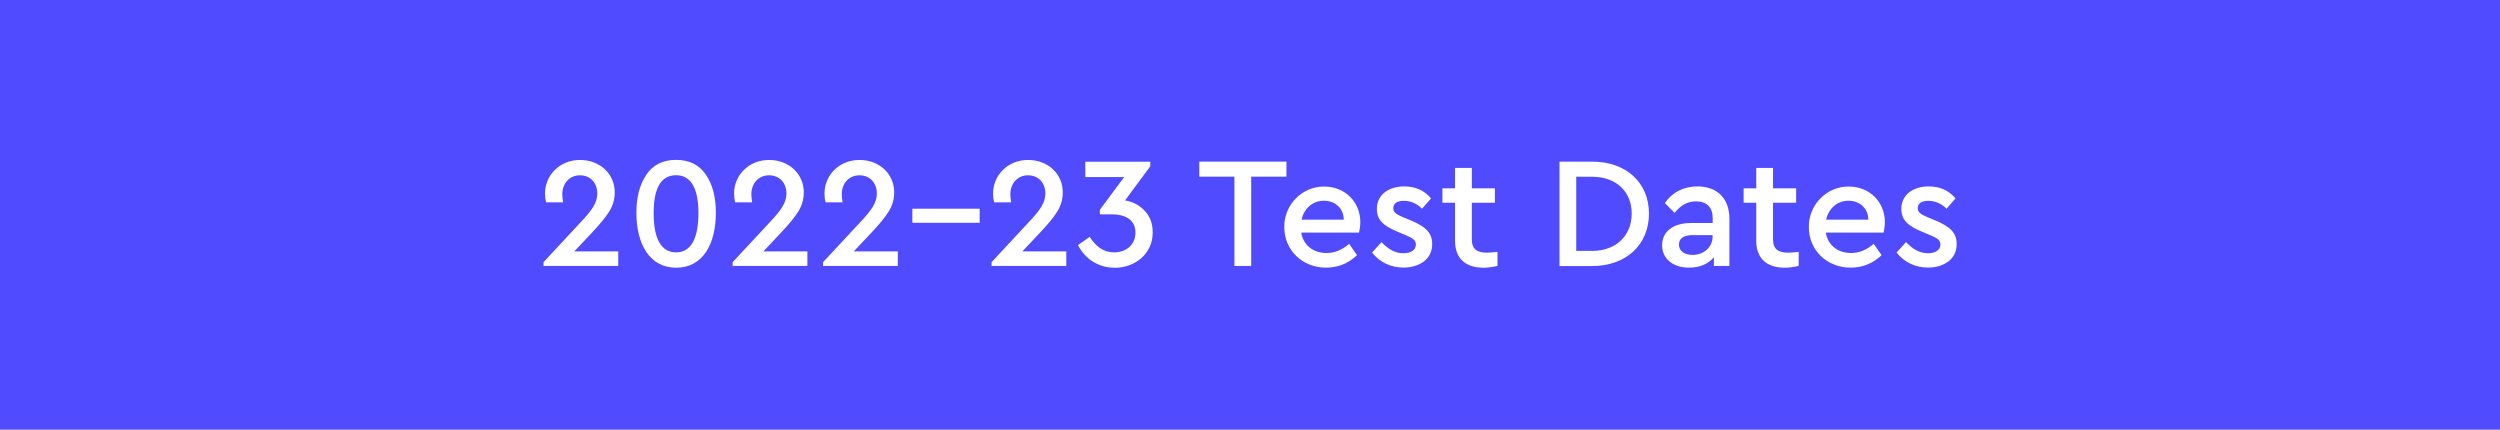 <?xml version="1.0" encoding="UTF-8"?><svg id="Layer_2" xmlns="http://www.w3.org/2000/svg" viewBox="0 0 312.74 53.75"><defs><style>.cls-1{fill:#fff;}.cls-2{fill:#504bff;}</style></defs><g id="Layer_1-2"><rect class="cls-2" width="312.74" height="53.75"/><g><path class="cls-1" d="M77.34,31.45v1.82h-9.35v-.47l4.65-5c1.44-1.52,2.08-2.47,2.08-3.58,0-1.33-.85-2.29-2.17-2.29s-2.21,1.03-2.21,2.37c0,.28,.04,.61,.1,1.01h-2.12c-.1-.36-.14-.73-.14-1.13,0-2.14,1.72-4.17,4.39-4.17,2.49,0,4.33,1.76,4.33,4.05,0,.89-.24,1.7-.71,2.43-.46,.73-1.15,1.56-2.06,2.53l-2.29,2.43h5.52Z"/><path class="cls-1" d="M80.86,21.84c.85-1.23,2.08-1.84,3.72-1.84s2.87,.61,3.7,1.82c.85,1.21,1.27,2.81,1.27,4.81,0,3.86-1.6,6.86-4.96,6.86s-4.98-3.01-4.98-6.86c0-1.98,.42-3.58,1.27-4.79Zm3.72,.08c-1.88,0-2.81,1.58-2.81,4.73s.89,4.92,2.81,4.92,2.79-1.84,2.79-4.92-.93-4.73-2.79-4.73Z"/><path class="cls-1" d="M101,31.45v1.82h-9.35v-.47l4.65-5c1.44-1.52,2.08-2.47,2.08-3.58,0-1.33-.85-2.29-2.18-2.29s-2.21,1.03-2.21,2.37c0,.28,.04,.61,.1,1.01h-2.12c-.1-.36-.14-.73-.14-1.13,0-2.14,1.72-4.17,4.39-4.17,2.49,0,4.33,1.76,4.33,4.05,0,.89-.24,1.7-.71,2.43-.46,.73-1.15,1.56-2.06,2.53l-2.29,2.43h5.52Z"/><path class="cls-1" d="M112.31,31.45v1.82h-9.35v-.47l4.65-5c1.44-1.52,2.08-2.47,2.08-3.58,0-1.33-.85-2.29-2.18-2.29s-2.21,1.03-2.21,2.37c0,.28,.04,.61,.1,1.01h-2.12c-.1-.36-.14-.73-.14-1.13,0-2.14,1.72-4.17,4.39-4.17,2.49,0,4.33,1.76,4.33,4.05,0,.89-.24,1.7-.71,2.43-.46,.73-1.15,1.56-2.06,2.53l-2.29,2.43h5.52Z"/><path class="cls-1" d="M114.13,26.11h8.42v1.76h-8.42v-1.76Z"/><path class="cls-1" d="M133.39,31.45v1.82h-9.35v-.47l4.65-5c1.44-1.52,2.08-2.47,2.08-3.58,0-1.33-.85-2.29-2.17-2.29s-2.21,1.03-2.21,2.37c0,.28,.04,.61,.1,1.01h-2.12c-.1-.36-.14-.73-.14-1.13,0-2.14,1.72-4.17,4.39-4.17,2.49,0,4.33,1.76,4.33,4.05,0,.89-.24,1.7-.71,2.43-.46,.73-1.15,1.56-2.06,2.53l-2.29,2.43h5.52Z"/><path class="cls-1" d="M139.44,33.49c-2.12,0-3.72-1.15-4.59-2.83l1.46-1.03c.79,1.21,1.72,1.94,3.06,1.94,1.56,0,2.67-.99,2.67-2.47s-1.09-2.29-3.01-2.29h-1.44v-.57l3.04-4.09h-4.86v-1.92h8.13v.57l-3.16,4.27c.97,.16,1.78,.59,2.45,1.29,.67,.69,1.01,1.6,1.01,2.73,0,2.65-2.2,4.41-4.77,4.41Z"/><path class="cls-1" d="M154.42,22.1h-4.39v-1.88h10.9v1.88h-4.41v11.17h-2.1v-11.17Z"/><path class="cls-1" d="M162.78,29.1c.26,1.58,1.5,2.55,3.16,2.55,1.01,0,1.96-.38,2.83-1.15l.99,1.42c-1.11,1.05-2.39,1.56-3.88,1.56-2.97,0-5.22-2.19-5.22-5.06-.06-2.79,2.27-5.14,5.02-5.08,2.57,0,4.49,1.92,4.49,4.45,0,.42-.06,.85-.16,1.31h-7.24Zm5.32-1.62c-.02-1.48-1.13-2.37-2.49-2.37s-2.47,.93-2.79,2.37h5.28Z"/><path class="cls-1" d="M172.83,30.3c.85,.89,1.7,1.38,2.73,1.38,.89,0,1.56-.38,1.56-1.09,0-.57-.42-.81-1.36-1.21l-.99-.42c-1.72-.71-2.53-1.46-2.53-2.83,0-1.74,1.44-2.81,3.42-2.81,1.4,0,2.51,.49,3.36,1.5l-1.13,1.29c-.61-.63-1.42-.99-2.27-.99s-1.33,.32-1.33,.93c0,.49,.34,.75,1.29,1.15l.93,.38c1.84,.77,2.65,1.56,2.65,2.93,0,.93-.34,1.66-1.03,2.19-.69,.51-1.54,.77-2.57,.77-1.66,0-3.05-.75-3.92-1.88l1.19-1.31Z"/><path class="cls-1" d="M187.32,33.27c-.65,.14-1.23,.22-1.72,.22-2.23,0-3.58-1.11-3.58-3.38v-4.75h-1.58v-1.8h1.58v-2.55h2.1v2.55h2.89v1.8h-2.89v4.57c0,1.25,.65,1.68,1.92,1.68,.3,0,.71-.04,1.29-.1v1.76Z"/><path class="cls-1" d="M195.09,20.22h4.09c4.27,0,7.1,2.65,7.1,6.51s-2.85,6.55-7.1,6.55h-4.09v-13.05Zm4.07,11.17c3.03,0,4.96-1.94,4.96-4.67s-1.92-4.61-4.96-4.61h-1.98v9.27h1.98Z"/><path class="cls-1" d="M216.34,33.27h-1.94v-1.09c-.71,.85-1.78,1.3-3.1,1.3-2.04,0-3.38-1.13-3.38-2.81s1.38-2.77,3.58-2.77h2.75v-.63c0-1.34-.75-2.08-2.08-2.08-1.09,0-1.88,.47-2.69,1.44l-1.21-1.23c.97-1.4,2.41-2.08,4.09-2.08,2.39,0,3.98,1.44,3.98,4.05v5.87Zm-2.1-3.86h-2.49c-1.11,0-1.72,.4-1.72,1.19s.69,1.29,1.7,1.29c1.4,0,2.51-.97,2.51-2.29v-.18Z"/><path class="cls-1" d="M225,33.27c-.65,.14-1.23,.22-1.72,.22-2.23,0-3.58-1.11-3.58-3.38v-4.75h-1.58v-1.8h1.58v-2.55h2.1v2.55h2.89v1.8h-2.89v4.57c0,1.25,.65,1.68,1.92,1.68,.3,0,.71-.04,1.29-.1v1.76Z"/><path class="cls-1" d="M228.4,29.1c.26,1.58,1.5,2.55,3.16,2.55,1.01,0,1.96-.38,2.83-1.15l.99,1.42c-1.11,1.05-2.39,1.56-3.88,1.56-2.97,0-5.22-2.19-5.22-5.06-.06-2.79,2.27-5.14,5.02-5.08,2.57,0,4.49,1.92,4.49,4.45,0,.42-.06,.85-.16,1.31h-7.24Zm5.32-1.62c-.02-1.48-1.13-2.37-2.49-2.37s-2.47,.93-2.79,2.37h5.28Z"/><path class="cls-1" d="M238.45,30.3c.85,.89,1.7,1.38,2.73,1.38,.89,0,1.56-.38,1.56-1.09,0-.57-.42-.81-1.37-1.21l-.99-.42c-1.72-.71-2.53-1.46-2.53-2.83,0-1.74,1.44-2.81,3.42-2.81,1.4,0,2.51,.49,3.36,1.5l-1.13,1.29c-.61-.63-1.42-.99-2.27-.99s-1.33,.32-1.33,.93c0,.49,.34,.75,1.29,1.15l.93,.38c1.84,.77,2.65,1.56,2.65,2.93,0,.93-.34,1.66-1.03,2.19-.69,.51-1.54,.77-2.57,.77-1.66,0-3.04-.75-3.92-1.88l1.19-1.31Z"/></g></g></svg>